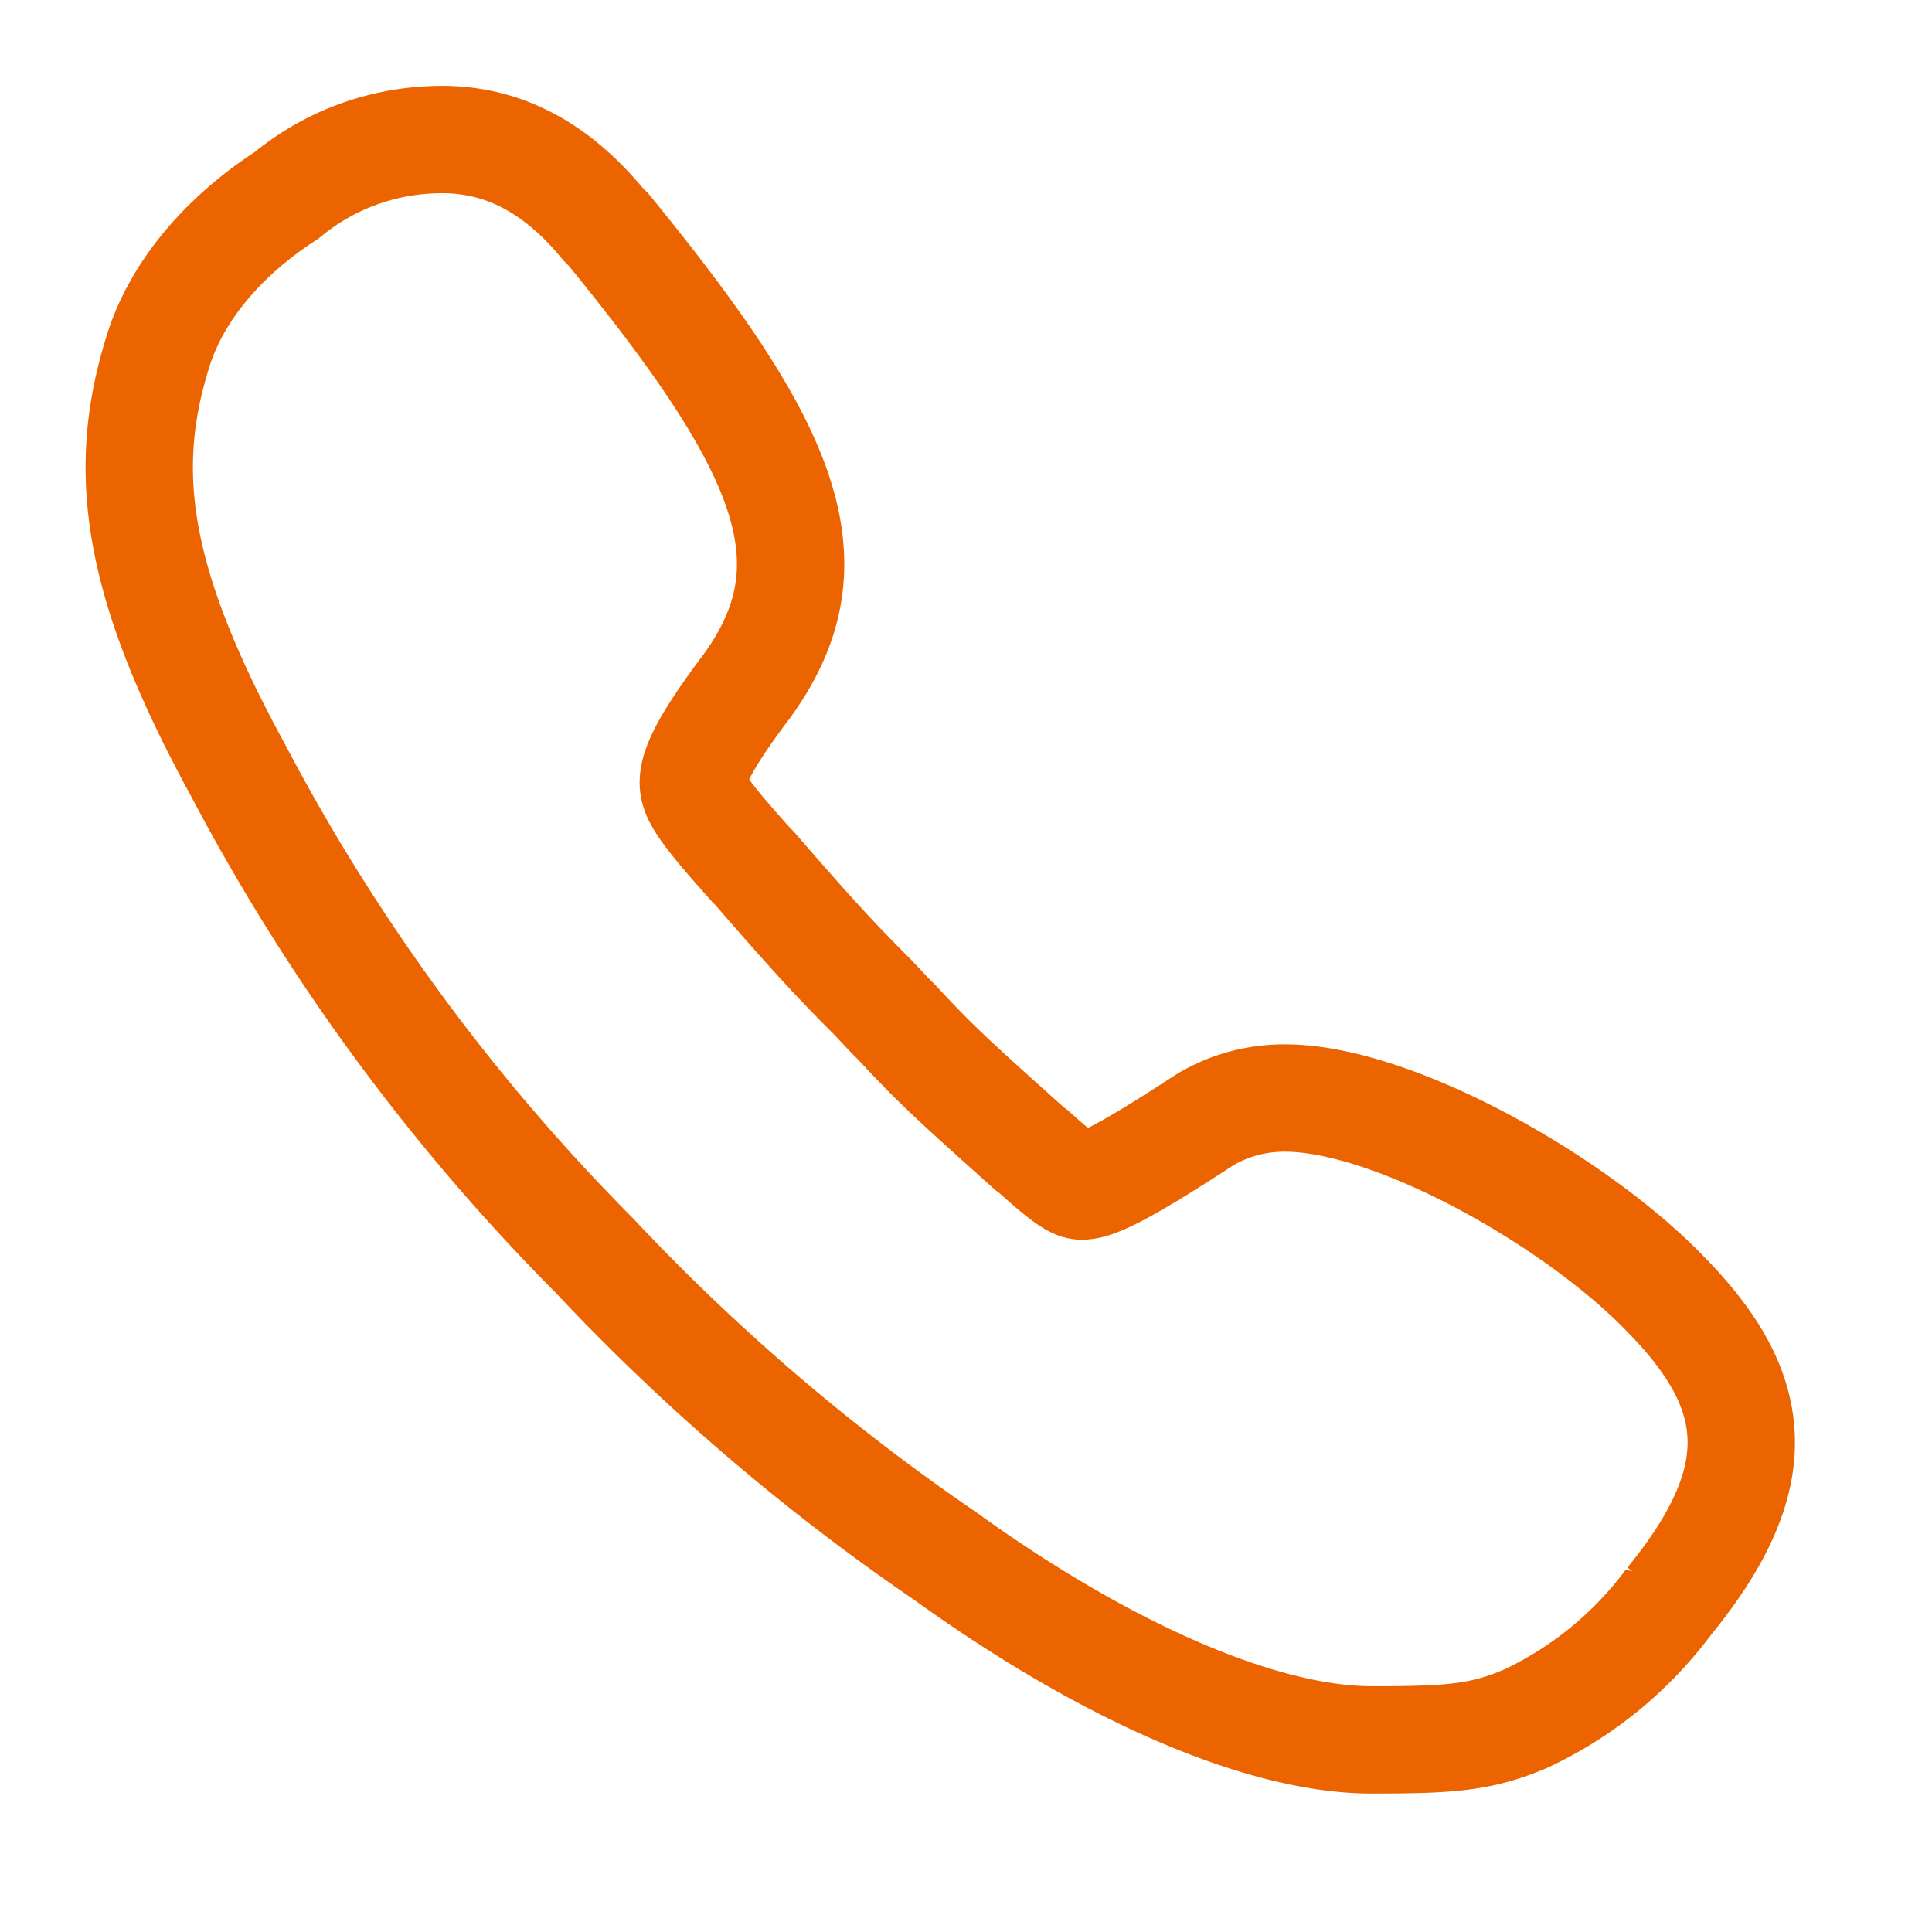 <svg viewBox="0 0 18 18" xmlns="http://www.w3.org/2000/svg" fill-rule="evenodd" clip-rule="evenodd" stroke-miterlimit="1.41">
  <path d="M15.55 14.92c-.35.47-.8.84-1.33 1.09-.42.18-.71.2-1.44.2-1.04 0-2.5-.65-3.97-1.71a19.8 19.8 0 0 1-3.27-2.8 18.87 18.87 0 0 1-3.32-4.52c-.95-1.74-1.1-2.78-.75-3.9.17-.56.61-1.08 1.2-1.46.41-.34.92-.52 1.45-.52.59 0 1.08.28 1.5.79l.05.05C7.32 4.16 7.8 5.23 6.96 6.39c-.4.53-.51.77-.5.92.01.12.1.26.54.75l.03.03c.58.67.8.9 1.1 1.2l.16.17.07.07c.37.4.55.56 1.23 1.17l.04.03c.31.28.39.32.45.32.13 0 .4-.13 1.15-.62.22-.13.47-.2.74-.2 1.03 0 2.74.98 3.56 1.84.88.9.96 1.7.02 2.85z" fill="none" stroke-width="1" stroke="#eb6400"/>
</svg>